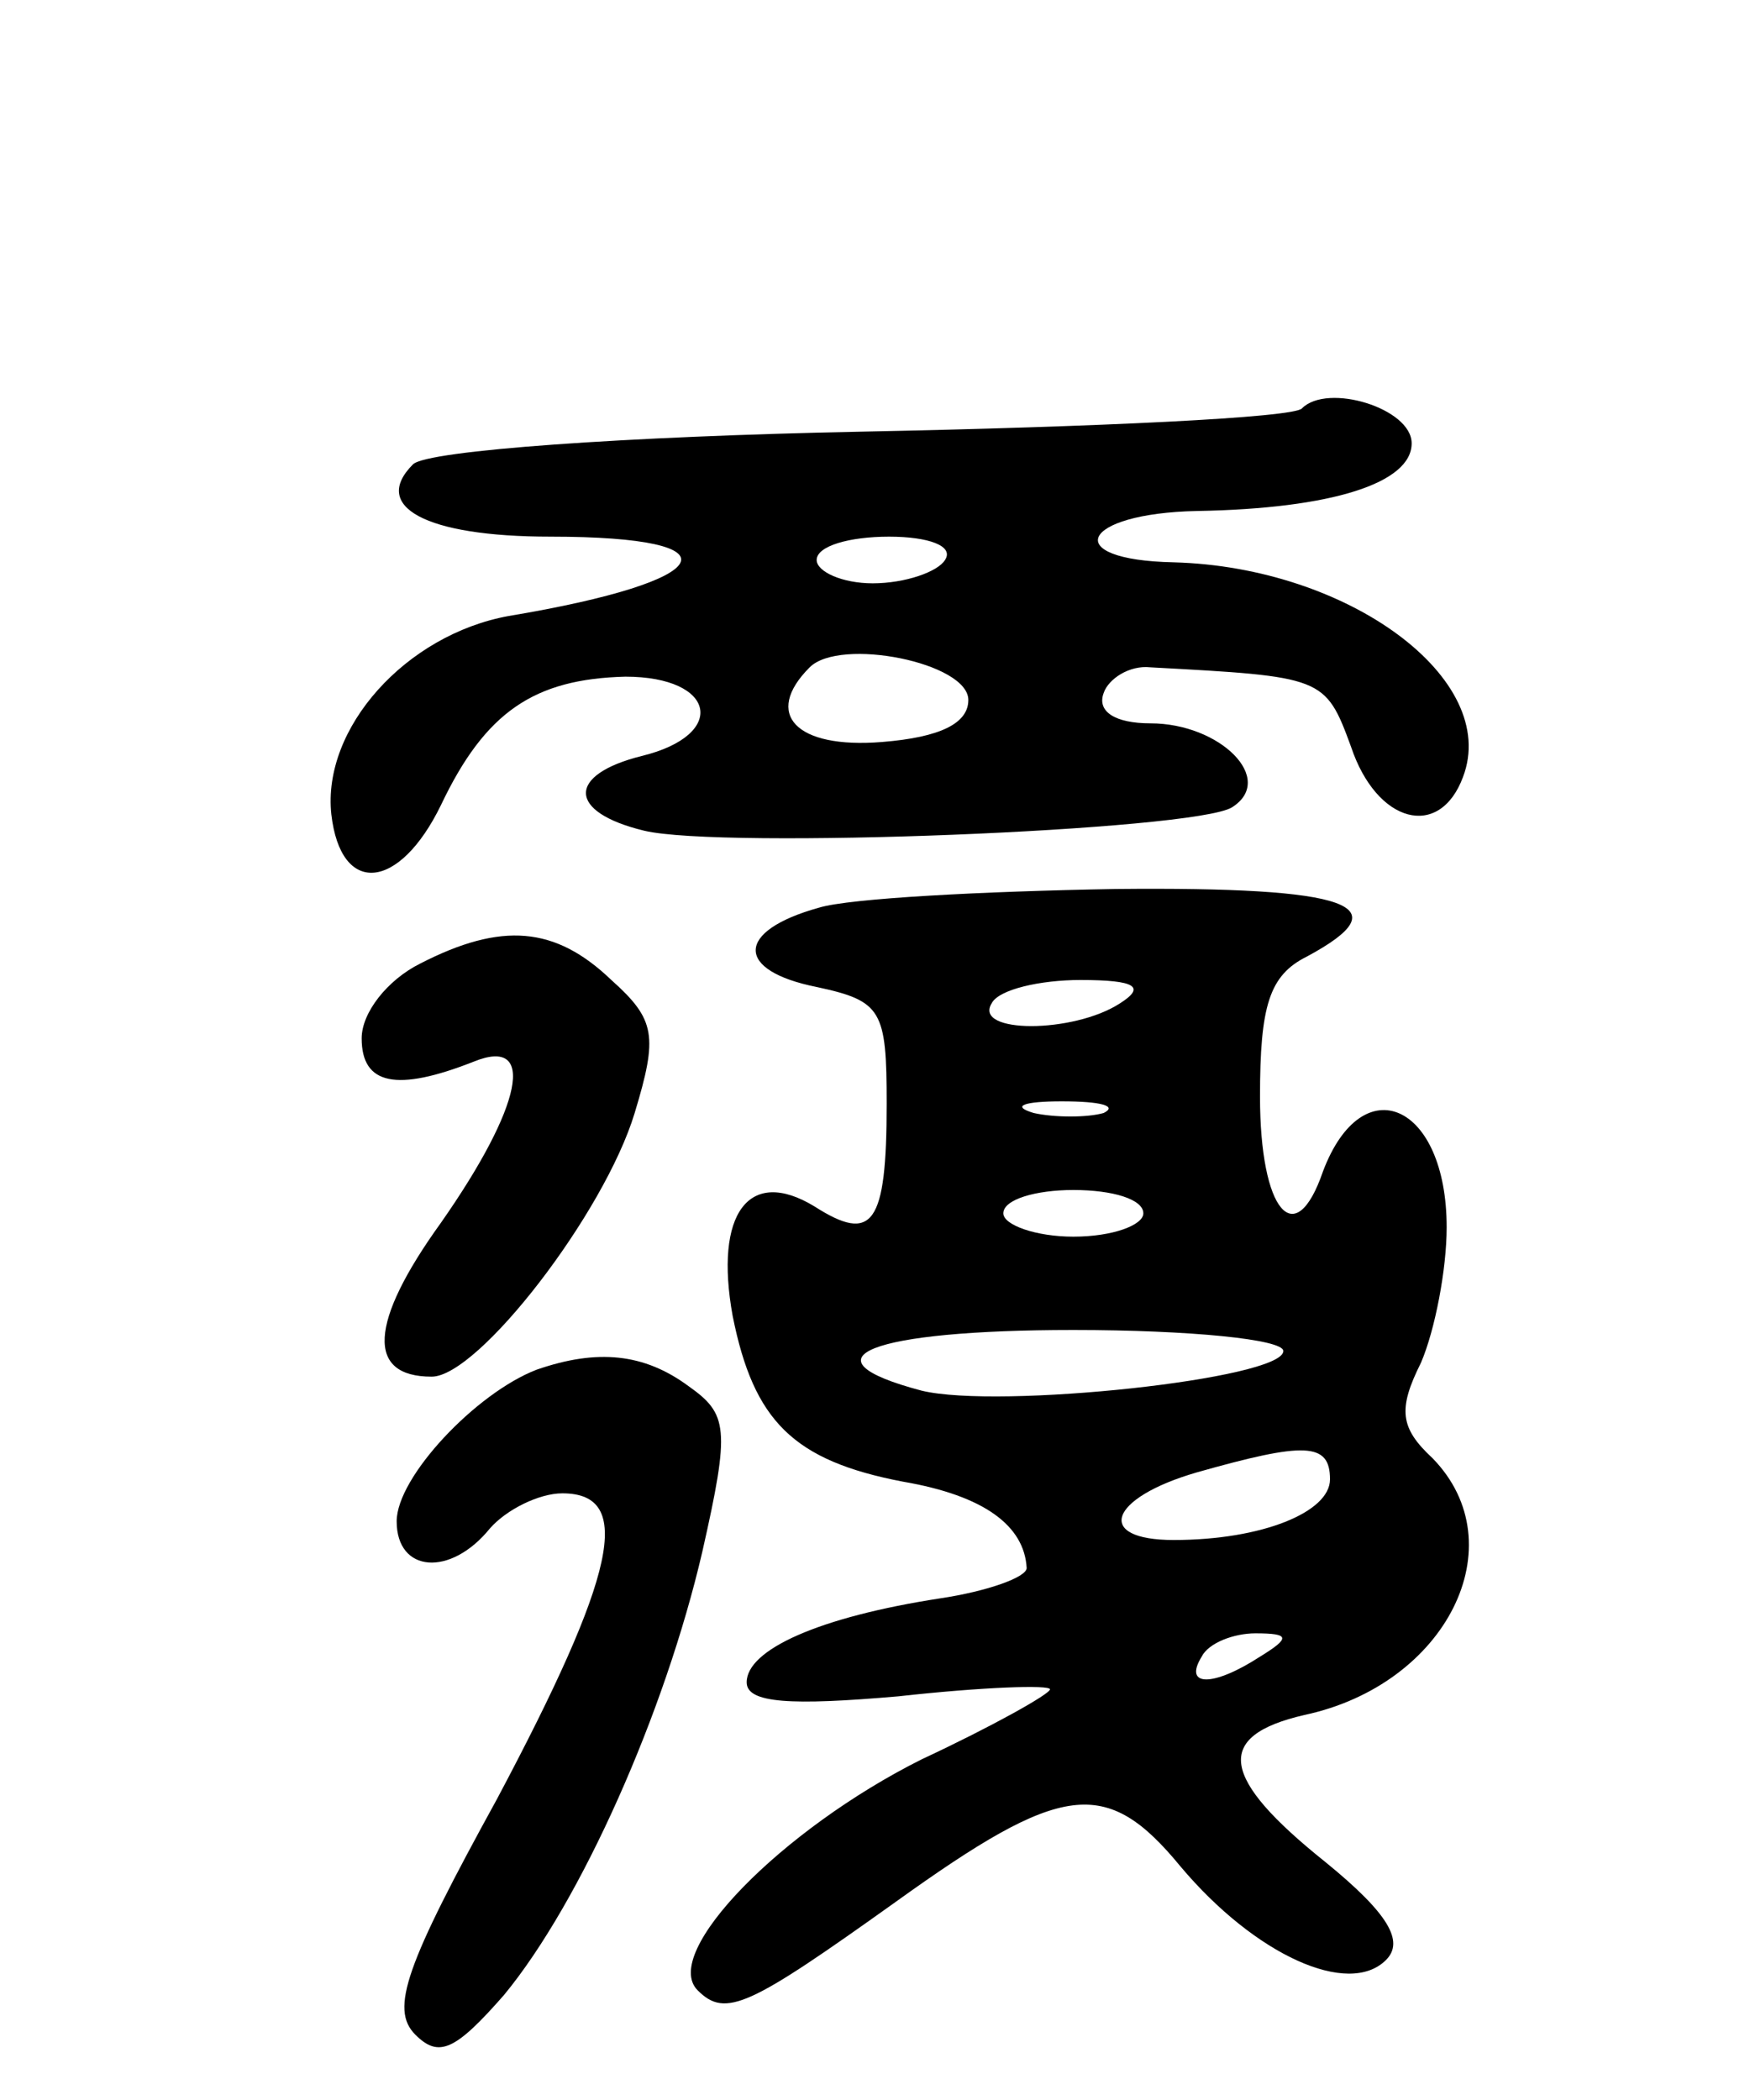 <svg version="1.0" xmlns="http://www.w3.org/2000/svg" width="75" height="90" viewBox="0 0 75 90" ><g transform="translate(0,90) scale(0.1,-0.1)" ><path d="M558 725 c-3 -4 -88 -8 -189 -10 -100 -2 -186 -8 -192 -14 -18 -18 5 -31 59 -31 82 0 72 -19 -18 -34 -44 -8 -80 -48 -76 -85 4 -35 29 -33 47 4 19 40 40 54 79 55 39 0 44 -25 7 -34 -32 -8 -32 -24 1 -32 33 -8 236 0 252 10 19 12 -5 36 -35 36 -15 0 -23 5 -20 13 2 6 11 12 20 11 74 -4 75 -4 86 -34 11 -33 38 -40 48 -13 16 42 -49 90 -124 92 -49 1 -40 21 10 22 58 1 92 12 92 29 0 15 -36 26 -47 15z m-153 -65 c-3 -5 -17 -10 -31 -10 -13 0 -24 5 -24 10 0 6 14 10 31 10 17 0 28 -4 24 -10z m10 -60 c0 -10 -12 -16 -37 -18 -37 -3 -51 12 -31 32 13 13 68 2 68 -14z"/><path d="M351 511 c-36 -10 -36 -27 -1 -34 28 -6 30 -10 30 -50 0 -52 -6 -60 -31 -44 -28 17 -43 -3 -35 -47 9 -45 26 -62 73 -71 35 -6 52 -19 53 -37 0 -4 -17 -10 -37 -13 -52 -8 -83 -22 -83 -36 0 -9 19 -10 65 -6 36 4 65 5 65 3 0 -2 -25 -16 -55 -30 -60 -30 -112 -83 -96 -99 12 -12 22 -7 85 38 71 51 90 54 122 15 32 -38 72 -56 88 -40 8 8 1 20 -26 42 -45 36 -48 54 -9 63 61 13 91 73 55 110 -14 13 -15 21 -5 41 6 14 11 40 11 58 0 53 -36 69 -53 24 -12 -35 -27 -17 -27 32 0 39 4 52 20 60 41 22 19 30 -82 29 -57 -1 -114 -4 -127 -8z m129 -41 c-20 -13 -63 -13 -55 0 3 6 21 10 38 10 24 0 28 -3 17 -10z m-7 -47 c-7 -2 -21 -2 -30 0 -10 3 -4 5 12 5 17 0 24 -2 18 -5z m17 -43 c0 -5 -13 -10 -30 -10 -16 0 -30 5 -30 10 0 6 14 10 30 10 17 0 30 -4 30 -10z m60 -59 c0 -12 -122 -25 -155 -17 -53 14 -22 26 65 26 50 0 90 -4 90 -9z m20 -55 c0 -14 -29 -26 -67 -26 -34 0 -28 18 10 29 46 13 57 13 57 -3z m-30 -76 c-20 -13 -33 -13 -25 0 3 6 14 10 23 10 15 0 15 -2 2 -10z"/><path d="M180 487 c-14 -7 -25 -21 -25 -32 0 -20 15 -23 48 -10 27 11 21 -19 -14 -69 -31 -43 -32 -66 -4 -66 20 0 74 70 87 113 10 33 9 40 -10 57 -24 23 -47 25 -82 7z"/><path d="M230 313 c-26 -10 -60 -46 -60 -65 0 -22 23 -24 40 -3 7 8 21 15 31 15 31 0 23 -35 -28 -131 -39 -71 -46 -90 -35 -101 10 -10 17 -7 38 17 33 40 69 121 85 190 12 53 11 59 -6 71 -19 14 -39 16 -65 7z"/></g></svg> 
